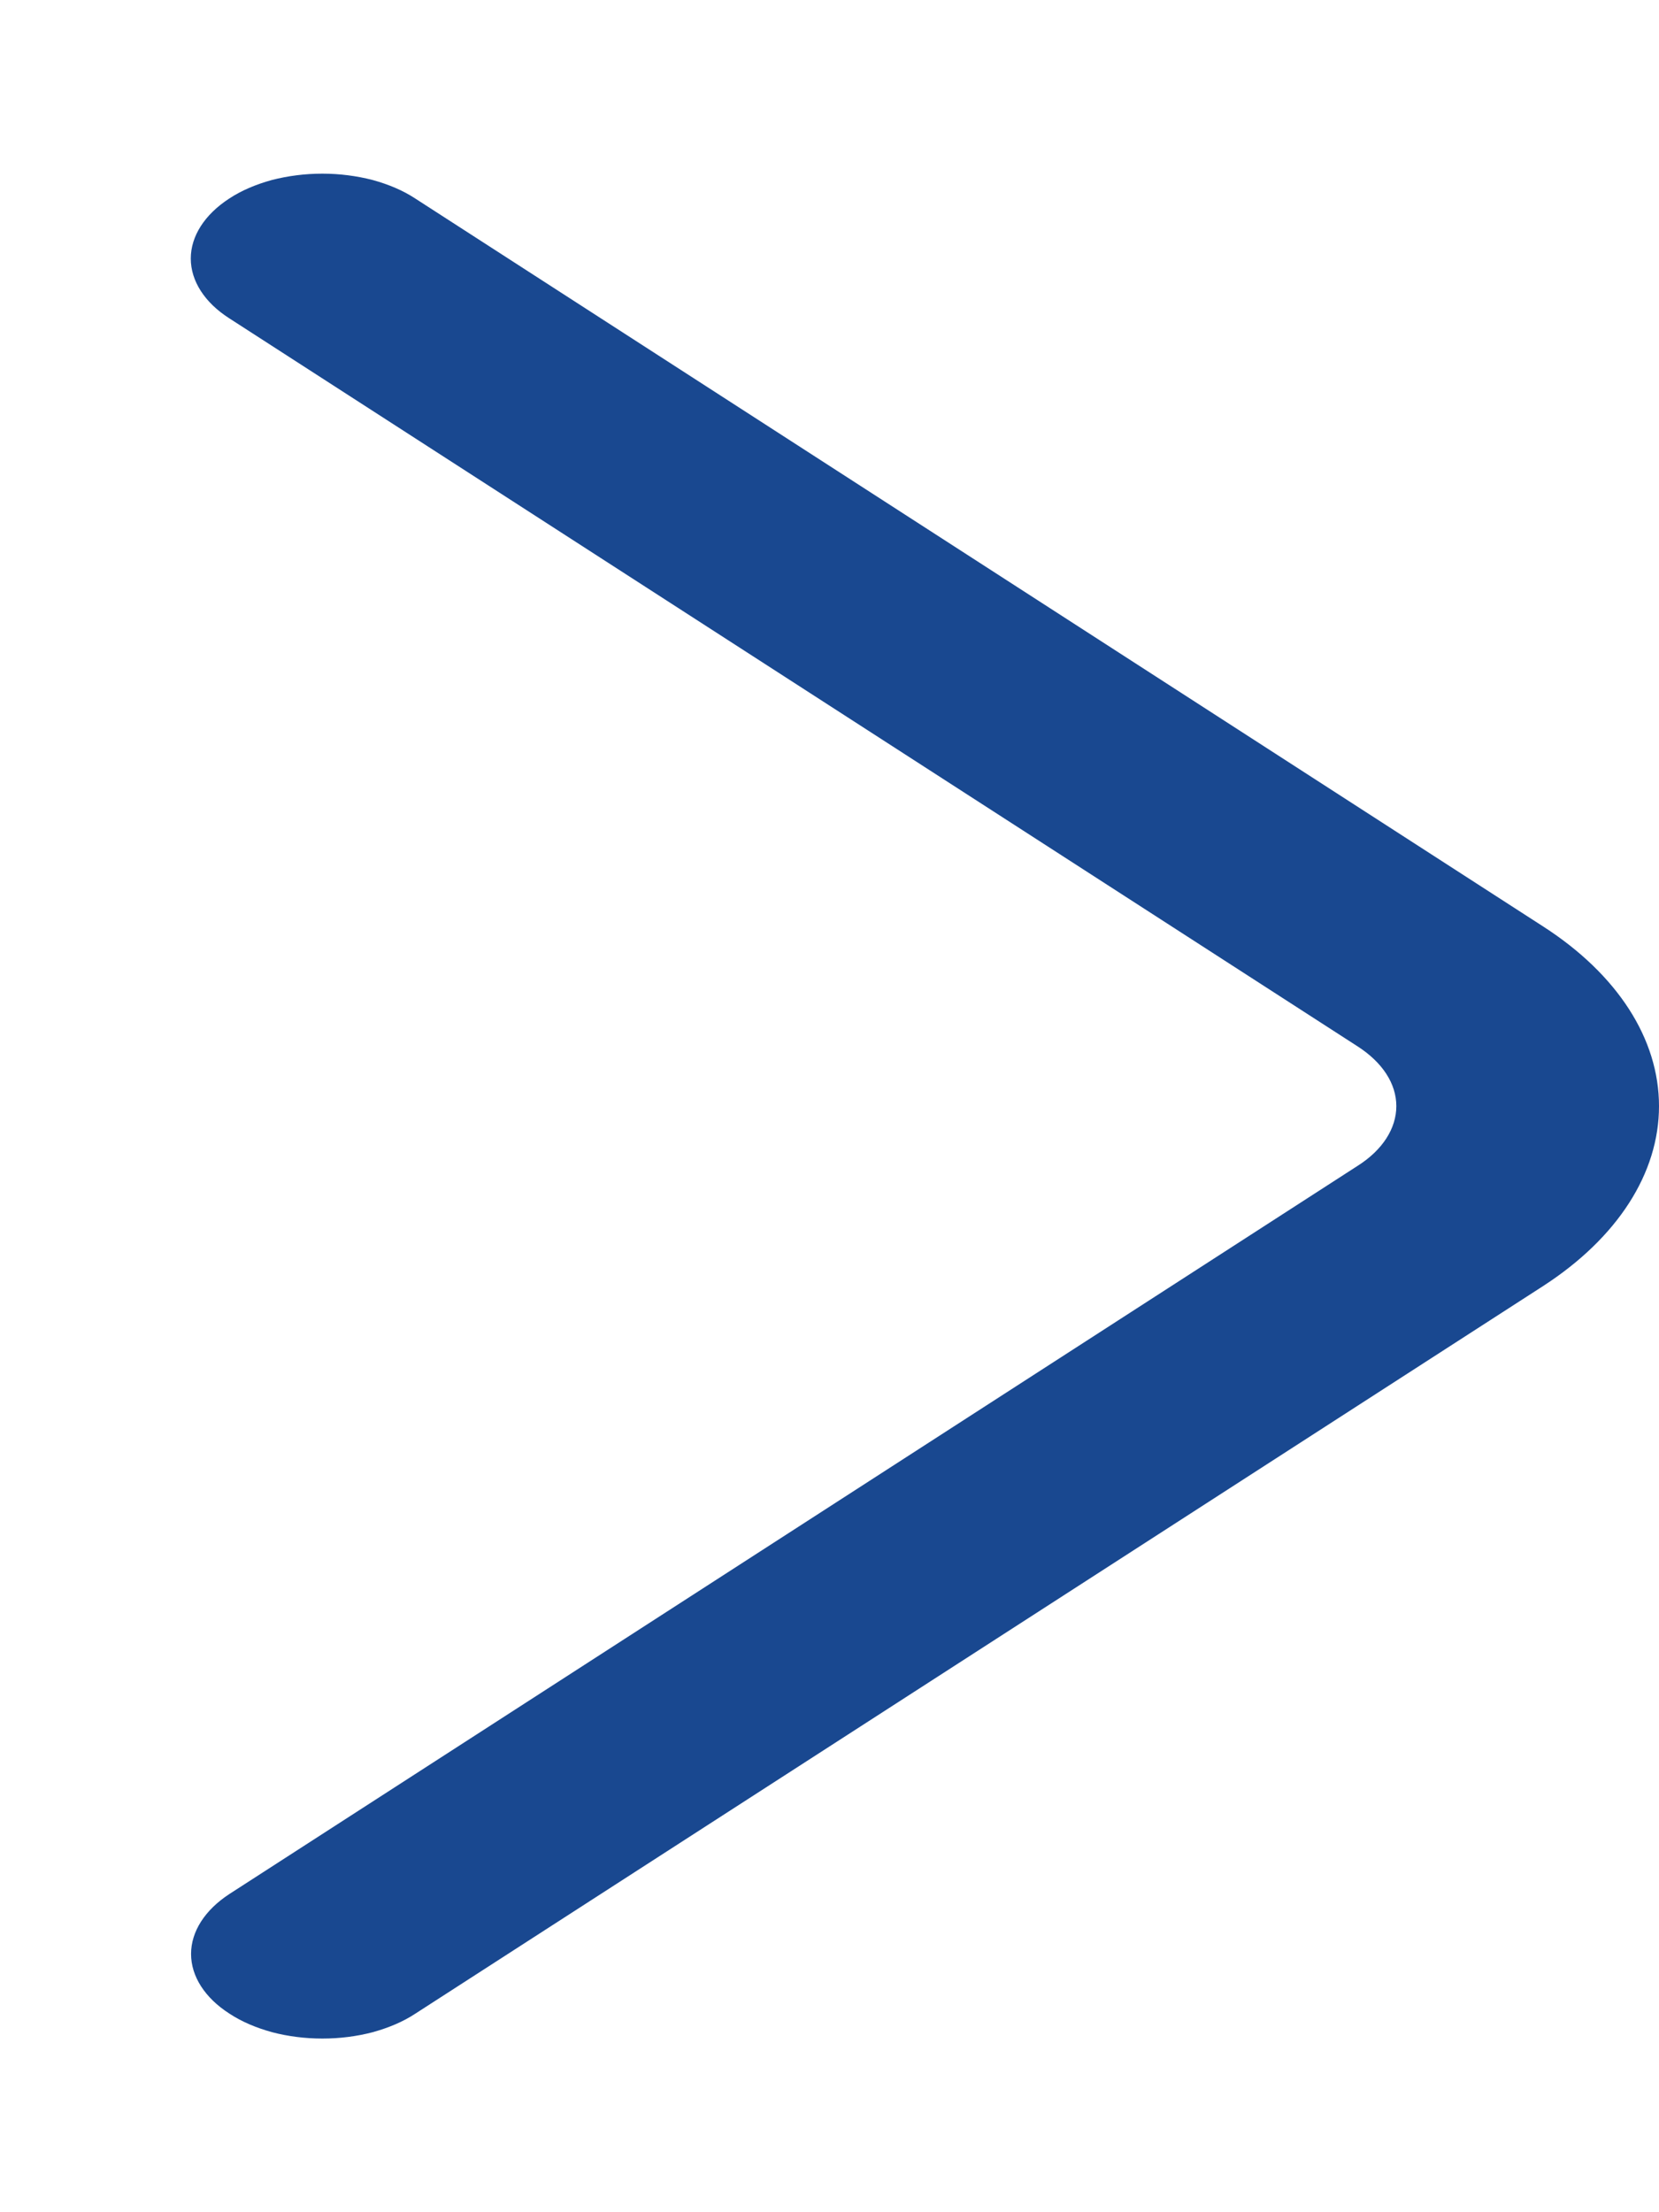 <svg width="6" height="8" viewBox="0 0 6 8" fill="none" xmlns="http://www.w3.org/2000/svg">
<path d="M0.829 1.151L4.91 3.784C5 3.842 5.05 3.919 5.05 4C5.05 4.081 5 4.159 4.91 4.216L0.83 6.849C0.741 6.907 0.691 6.985 0.691 7.066C0.691 7.147 0.741 7.225 0.83 7.282C0.874 7.311 0.926 7.333 0.984 7.349C1.041 7.364 1.103 7.372 1.166 7.372C1.229 7.372 1.291 7.364 1.348 7.349C1.406 7.333 1.458 7.311 1.502 7.282L5.582 4.65C5.85 4.476 6 4.243 6 4C6 3.757 5.85 3.524 5.582 3.351L1.502 0.718C1.458 0.689 1.406 0.667 1.348 0.651C1.29 0.636 1.228 0.628 1.166 0.628C1.103 0.628 1.041 0.636 0.983 0.651C0.925 0.667 0.873 0.689 0.829 0.718C0.74 0.776 0.69 0.854 0.69 0.935C0.69 1.016 0.74 1.094 0.829 1.151Z" fill="#194890"/>
</svg>
